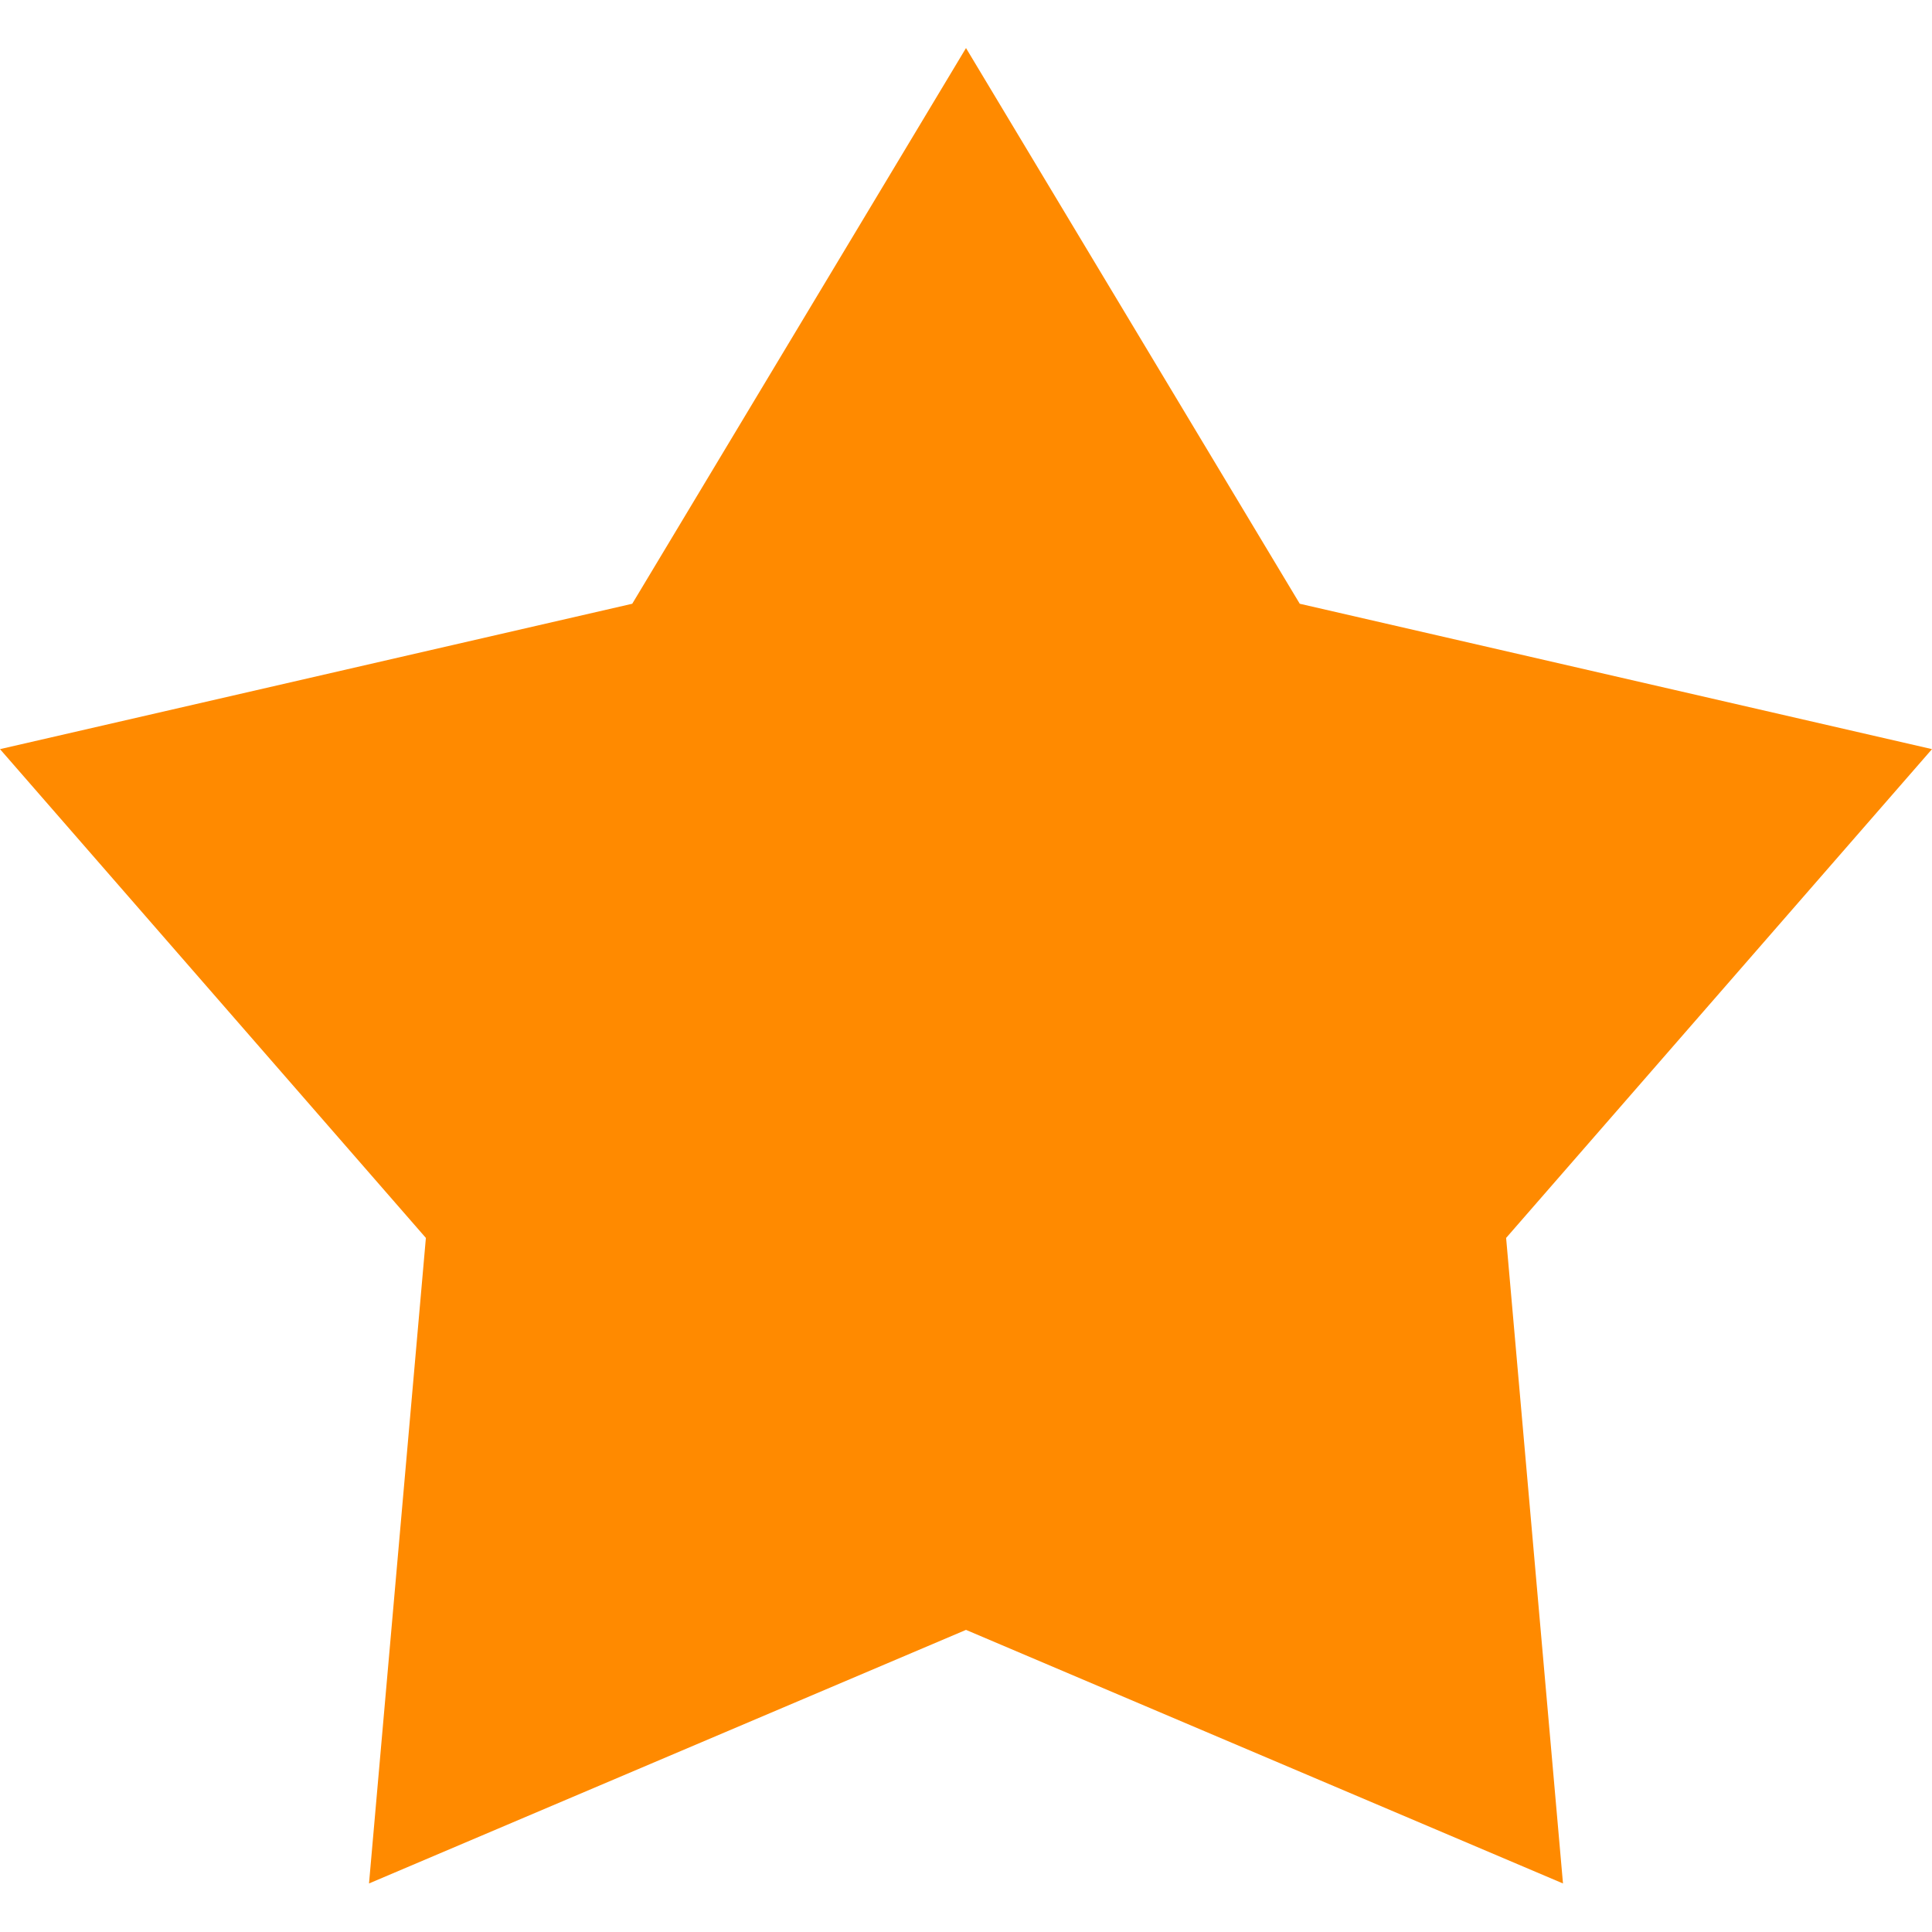 <svg width="16" height="16" viewBox="0 0 16 16" fill="none" xmlns="http://www.w3.org/2000/svg">
<g clip-path="url(#clip0_2725_30874)">
<path d="M12.473 10.252L12.944 15.598L8 13.498L3.056 15.598L3.527 10.252L0 6.204L5.236 5L8 0.398L10.764 5L16 6.204L12.473 10.252Z" fill="#FF8A00"/>
</g>
<defs>
<clipPath id="clip0_2725_30874">
<rect width="16" height="16" fill="white"/>
</clipPath>
</defs>
</svg>
